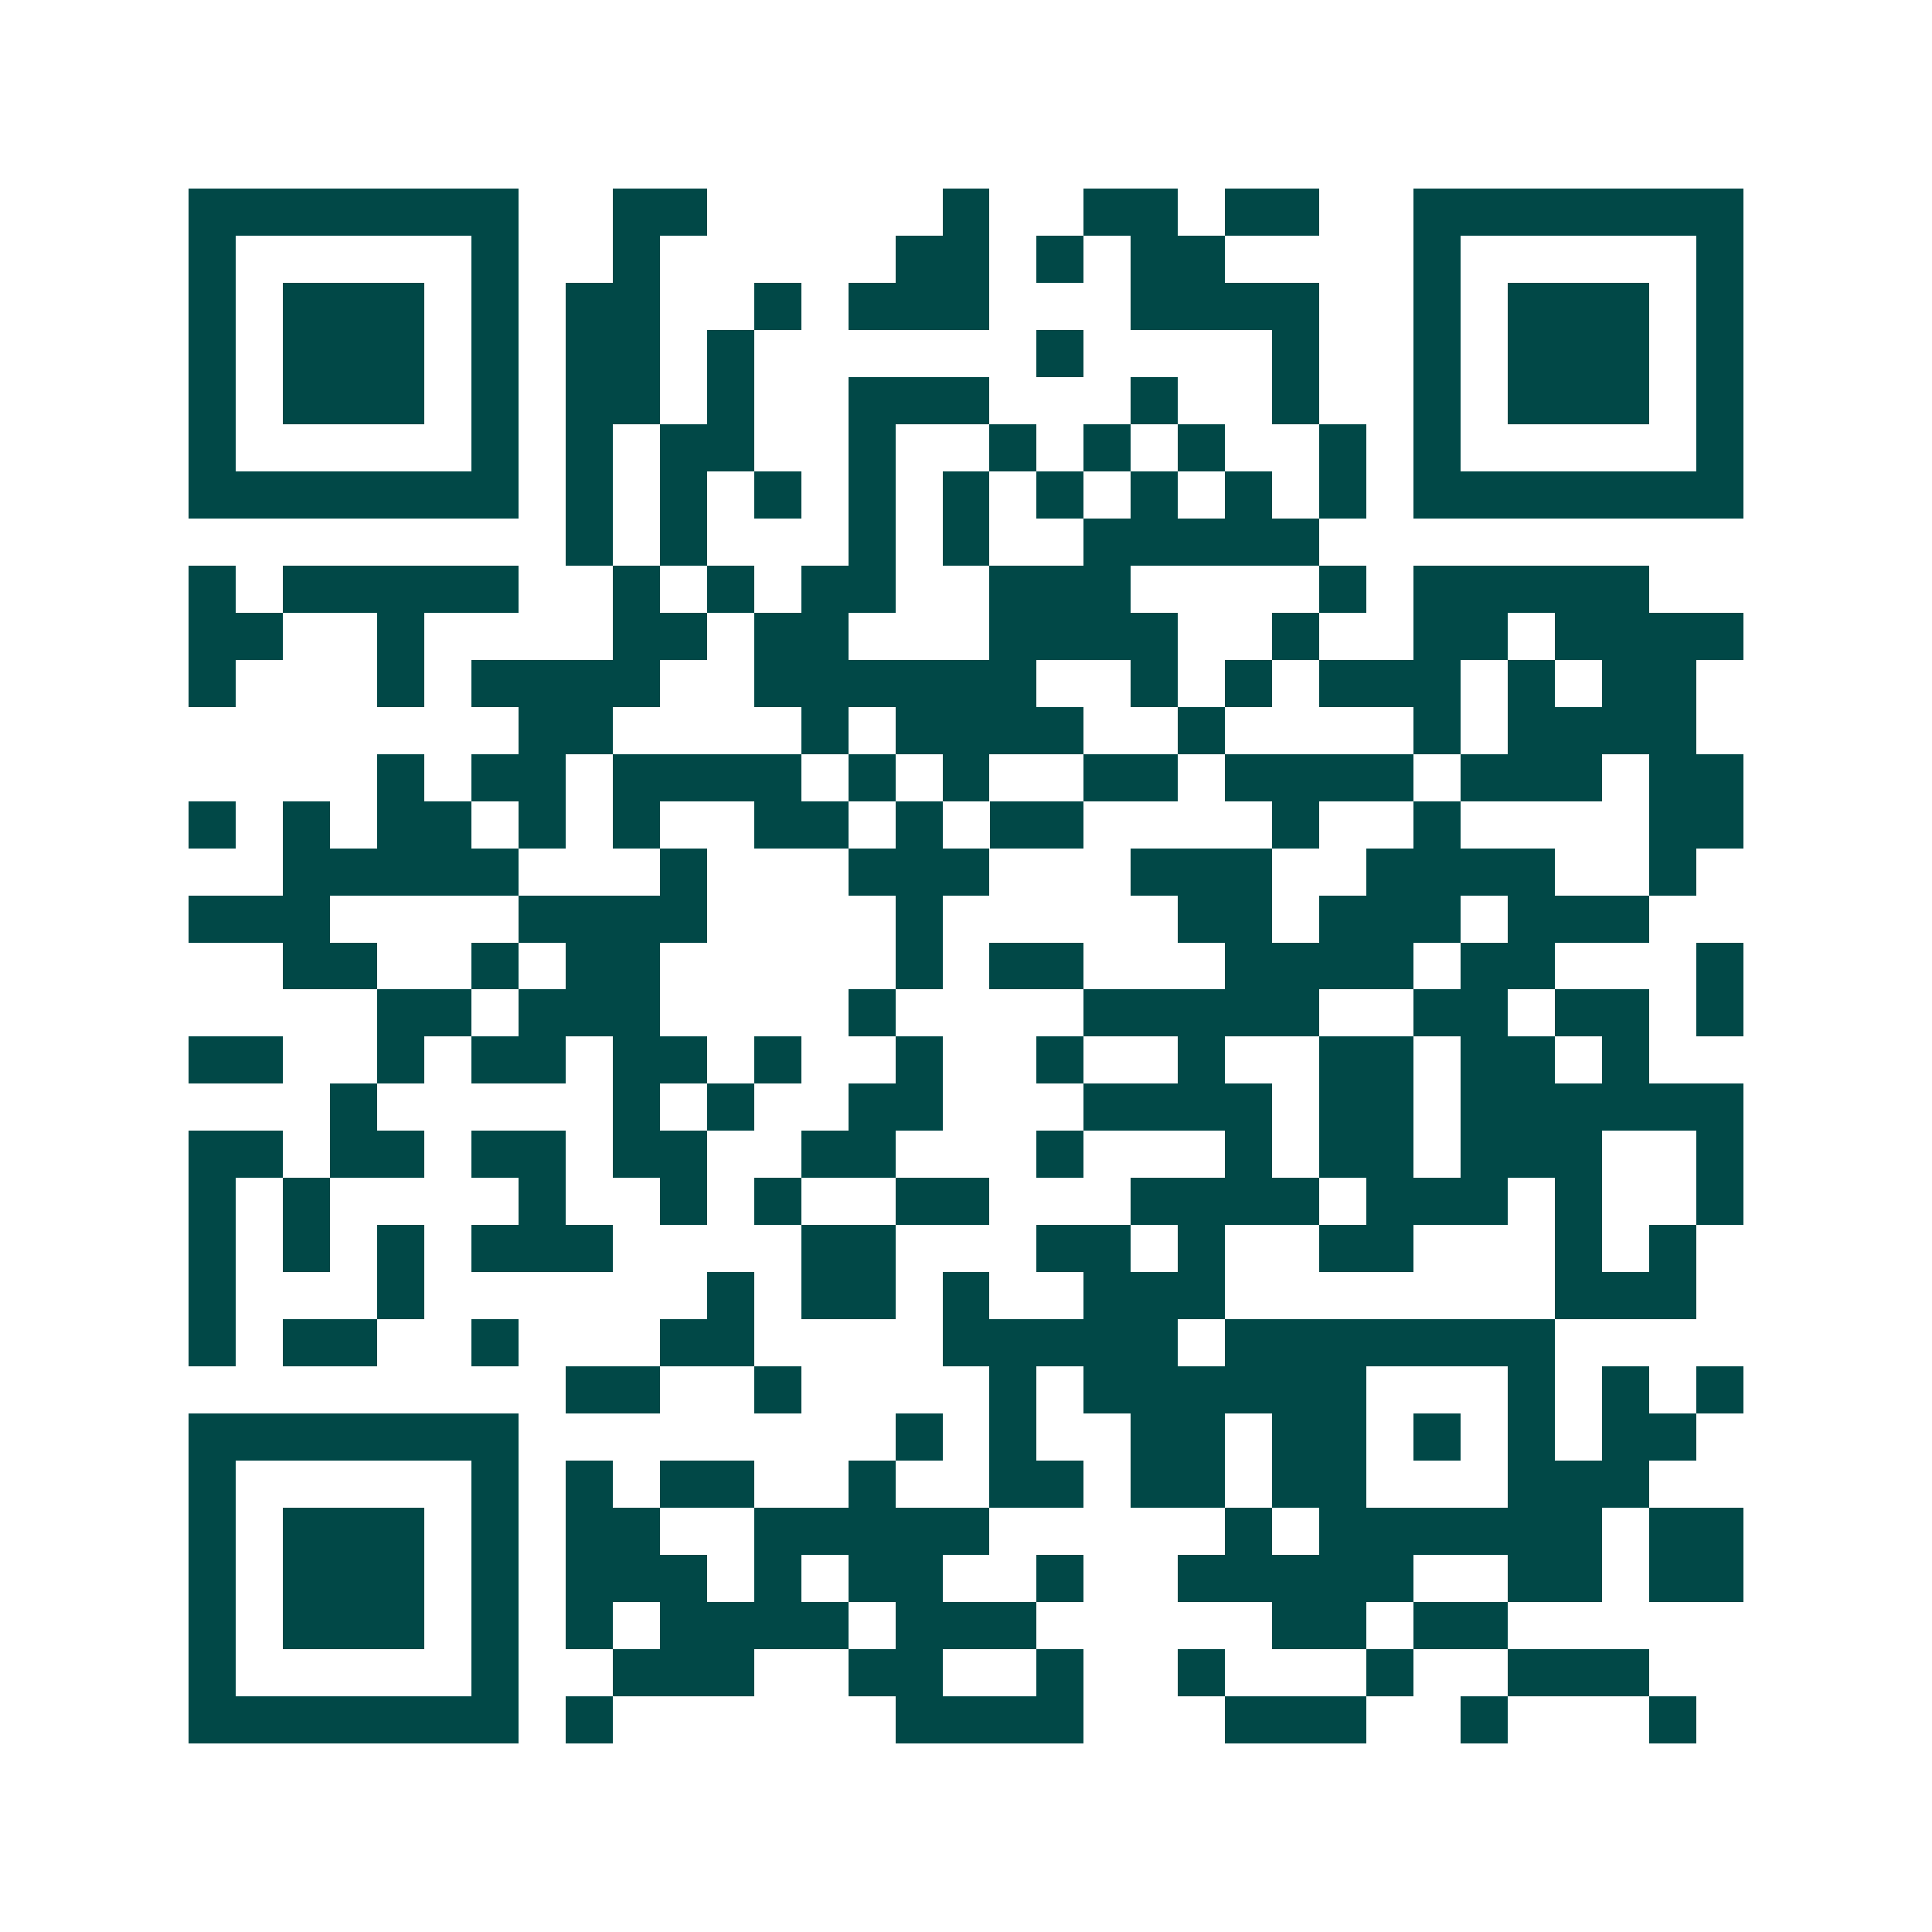 <svg xmlns="http://www.w3.org/2000/svg" width="200" height="200" viewBox="0 0 41 41" shape-rendering="crispEdges"><path fill="#ffffff" d="M0 0h41v41H0z"/><path stroke="#014847" d="M4 4.5h7m2 0h2m5 0h1m2 0h2m1 0h2m2 0h7M4 5.5h1m5 0h1m2 0h1m5 0h2m1 0h1m1 0h2m4 0h1m5 0h1M4 6.5h1m1 0h3m1 0h1m1 0h2m2 0h1m1 0h3m3 0h4m2 0h1m1 0h3m1 0h1M4 7.5h1m1 0h3m1 0h1m1 0h2m1 0h1m6 0h1m4 0h1m2 0h1m1 0h3m1 0h1M4 8.5h1m1 0h3m1 0h1m1 0h2m1 0h1m2 0h3m3 0h1m2 0h1m2 0h1m1 0h3m1 0h1M4 9.5h1m5 0h1m1 0h1m1 0h2m2 0h1m2 0h1m1 0h1m1 0h1m2 0h1m1 0h1m5 0h1M4 10.5h7m1 0h1m1 0h1m1 0h1m1 0h1m1 0h1m1 0h1m1 0h1m1 0h1m1 0h1m1 0h7M12 11.5h1m1 0h1m3 0h1m1 0h1m2 0h5M4 12.5h1m1 0h5m2 0h1m1 0h1m1 0h2m2 0h3m4 0h1m1 0h5M4 13.5h2m2 0h1m4 0h2m1 0h2m3 0h4m2 0h1m2 0h2m1 0h4M4 14.5h1m3 0h1m1 0h4m2 0h6m2 0h1m1 0h1m1 0h3m1 0h1m1 0h2M11 15.5h2m4 0h1m1 0h4m2 0h1m4 0h1m1 0h4M8 16.5h1m1 0h2m1 0h4m1 0h1m1 0h1m2 0h2m1 0h4m1 0h3m1 0h2M4 17.5h1m1 0h1m1 0h2m1 0h1m1 0h1m2 0h2m1 0h1m1 0h2m4 0h1m2 0h1m4 0h2M6 18.5h5m3 0h1m3 0h3m3 0h3m2 0h4m2 0h1M4 19.5h3m4 0h4m4 0h1m5 0h2m1 0h3m1 0h3M6 20.5h2m2 0h1m1 0h2m5 0h1m1 0h2m3 0h4m1 0h2m3 0h1M8 21.5h2m1 0h3m4 0h1m4 0h5m2 0h2m1 0h2m1 0h1M4 22.5h2m2 0h1m1 0h2m1 0h2m1 0h1m2 0h1m2 0h1m2 0h1m2 0h2m1 0h2m1 0h1M7 23.5h1m5 0h1m1 0h1m2 0h2m3 0h4m1 0h2m1 0h6M4 24.5h2m1 0h2m1 0h2m1 0h2m2 0h2m3 0h1m3 0h1m1 0h2m1 0h3m2 0h1M4 25.5h1m1 0h1m4 0h1m2 0h1m1 0h1m2 0h2m3 0h4m1 0h3m1 0h1m2 0h1M4 26.5h1m1 0h1m1 0h1m1 0h3m4 0h2m3 0h2m1 0h1m2 0h2m3 0h1m1 0h1M4 27.5h1m3 0h1m6 0h1m1 0h2m1 0h1m2 0h3m7 0h3M4 28.5h1m1 0h2m2 0h1m3 0h2m4 0h5m1 0h7M12 29.5h2m2 0h1m4 0h1m1 0h6m3 0h1m1 0h1m1 0h1M4 30.5h7m8 0h1m1 0h1m2 0h2m1 0h2m1 0h1m1 0h1m1 0h2M4 31.5h1m5 0h1m1 0h1m1 0h2m2 0h1m2 0h2m1 0h2m1 0h2m3 0h3M4 32.5h1m1 0h3m1 0h1m1 0h2m2 0h5m5 0h1m1 0h6m1 0h2M4 33.5h1m1 0h3m1 0h1m1 0h3m1 0h1m1 0h2m2 0h1m2 0h5m2 0h2m1 0h2M4 34.5h1m1 0h3m1 0h1m1 0h1m1 0h4m1 0h3m5 0h2m1 0h2M4 35.5h1m5 0h1m2 0h3m2 0h2m2 0h1m2 0h1m3 0h1m2 0h3M4 36.5h7m1 0h1m6 0h4m3 0h3m2 0h1m3 0h1"/></svg>
